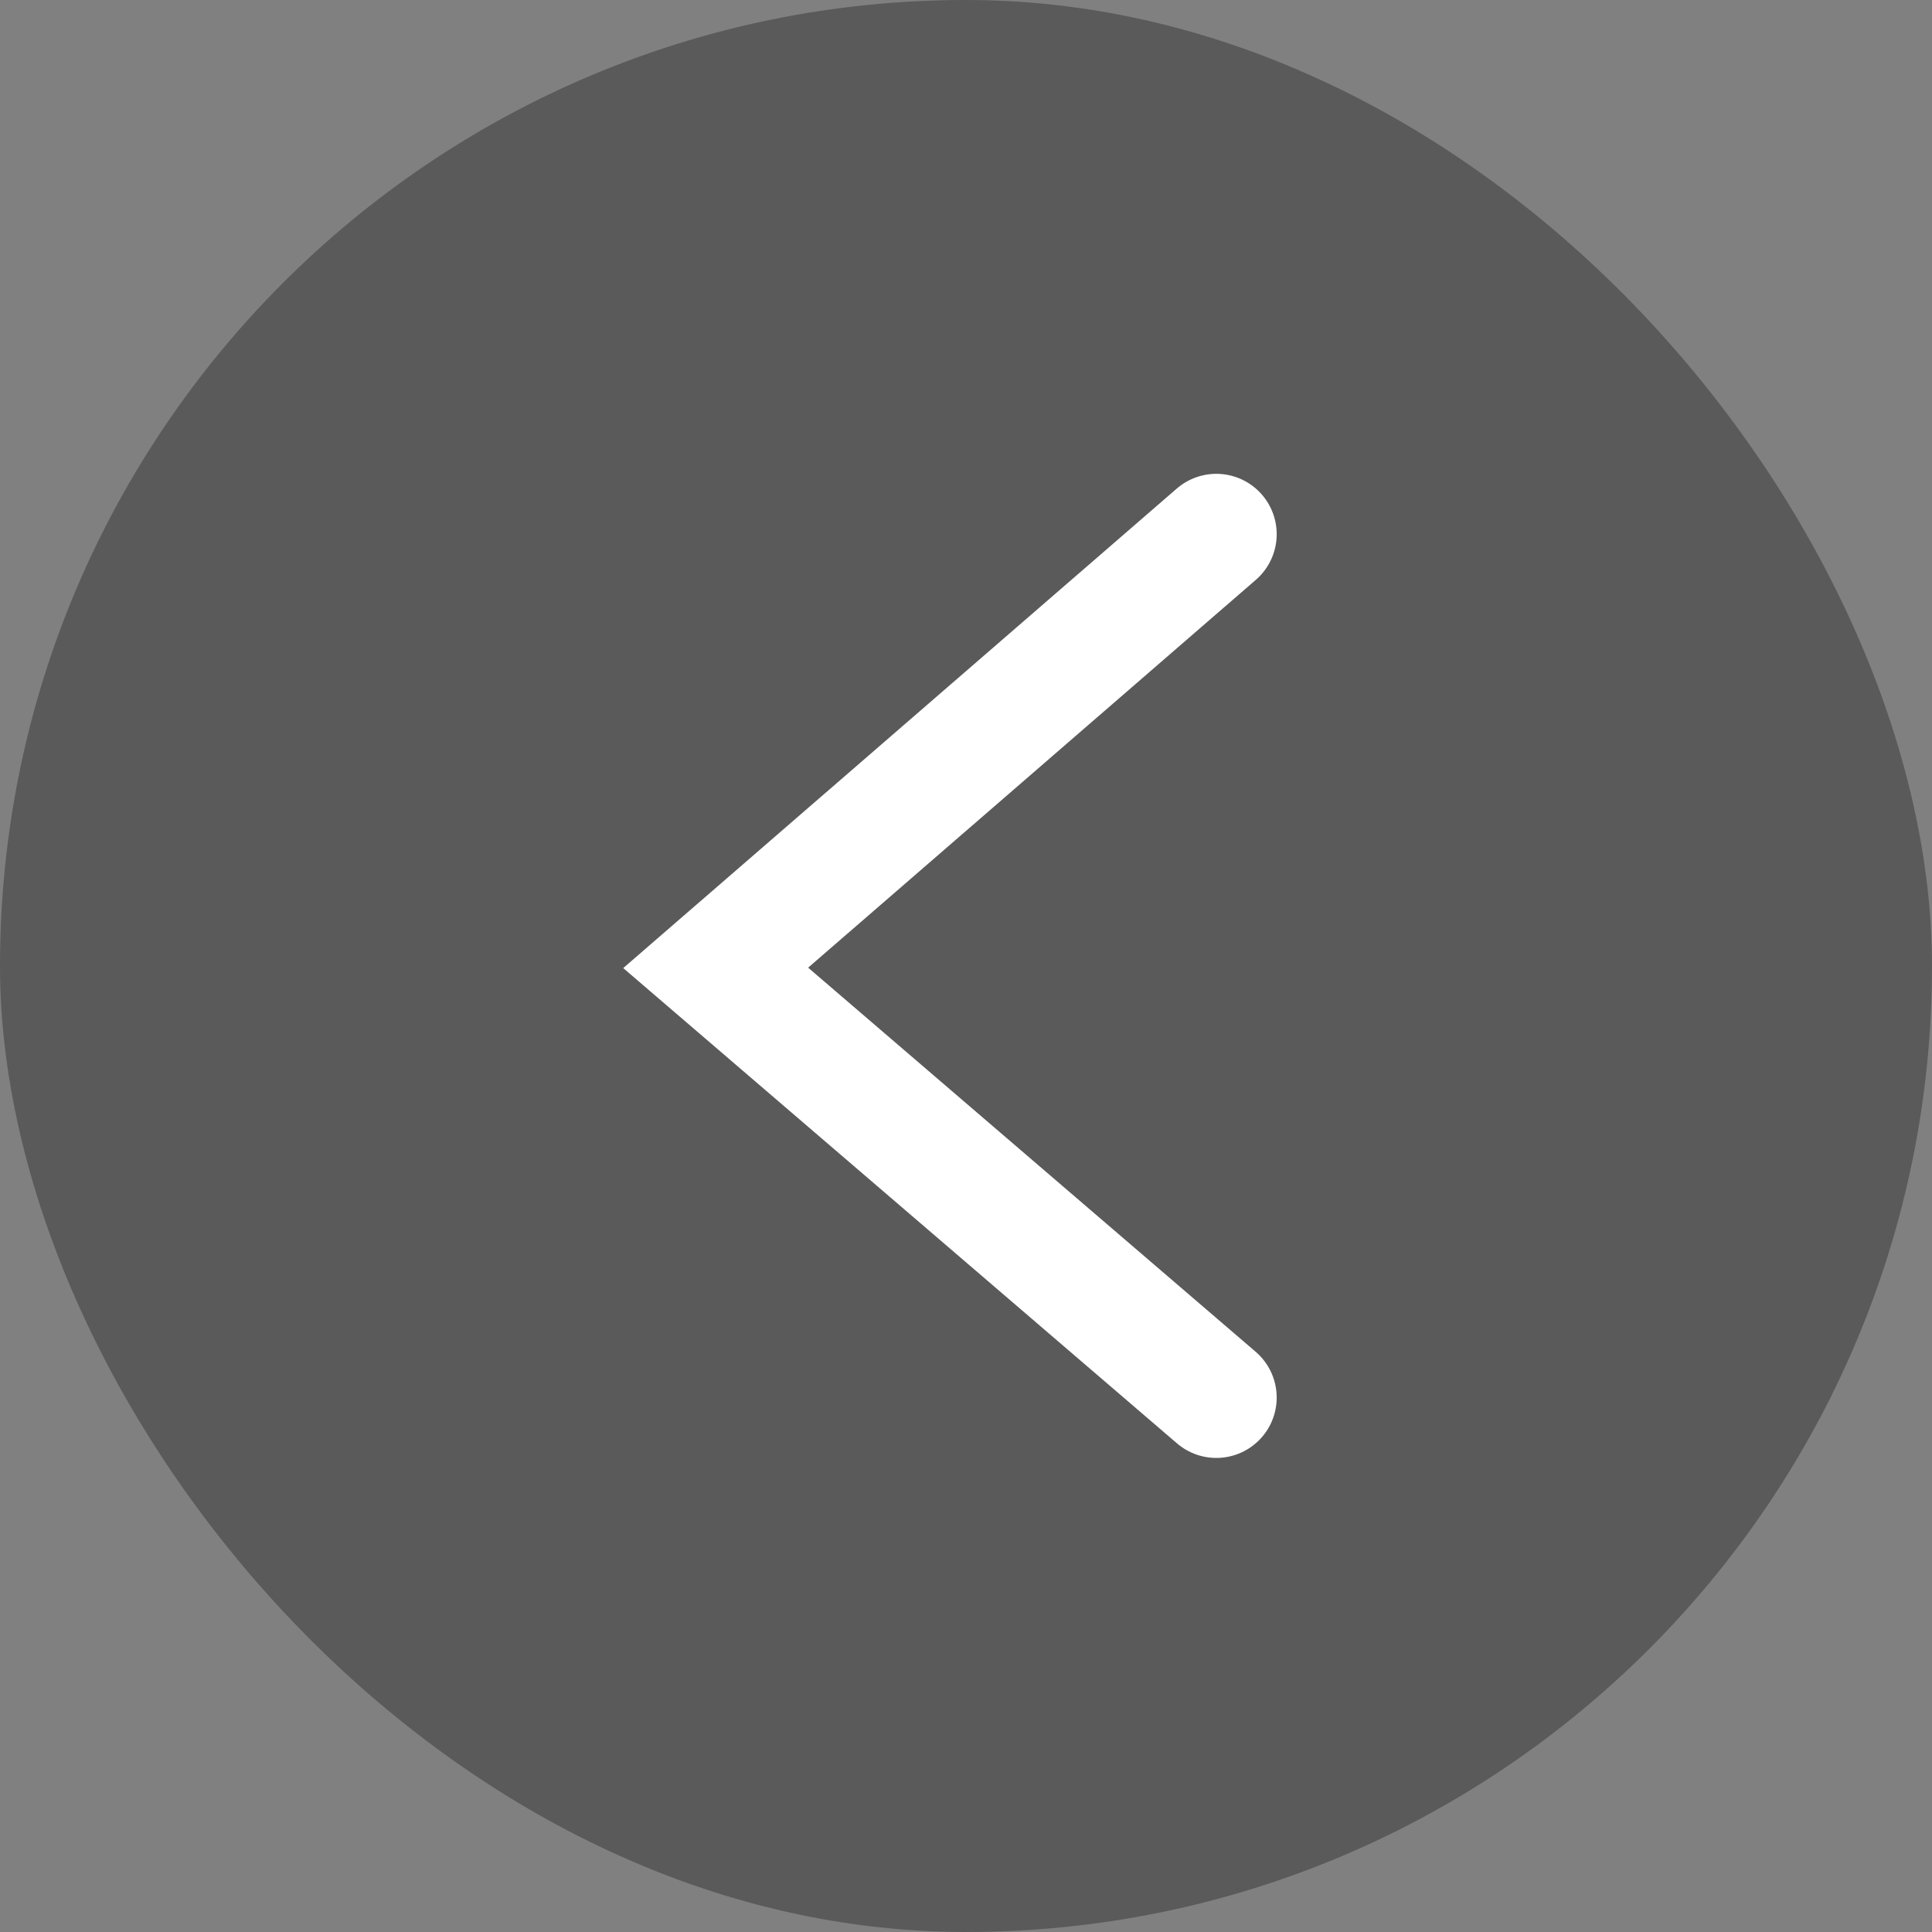 <svg width="32" height="32" viewBox="0 0 32 32" fill="none" xmlns="http://www.w3.org/2000/svg">
<rect x="0" y="0" width="32" height="32" fill="#808080" stroke="none"/>
<rect width="32" height="32" rx="16" fill="black" fill-opacity="0.3"/>
<path d="M20.146 23.148L11.854 16.031L20.146 8.848" stroke="white" stroke-width="2" stroke-linecap="round"/>
</svg>
